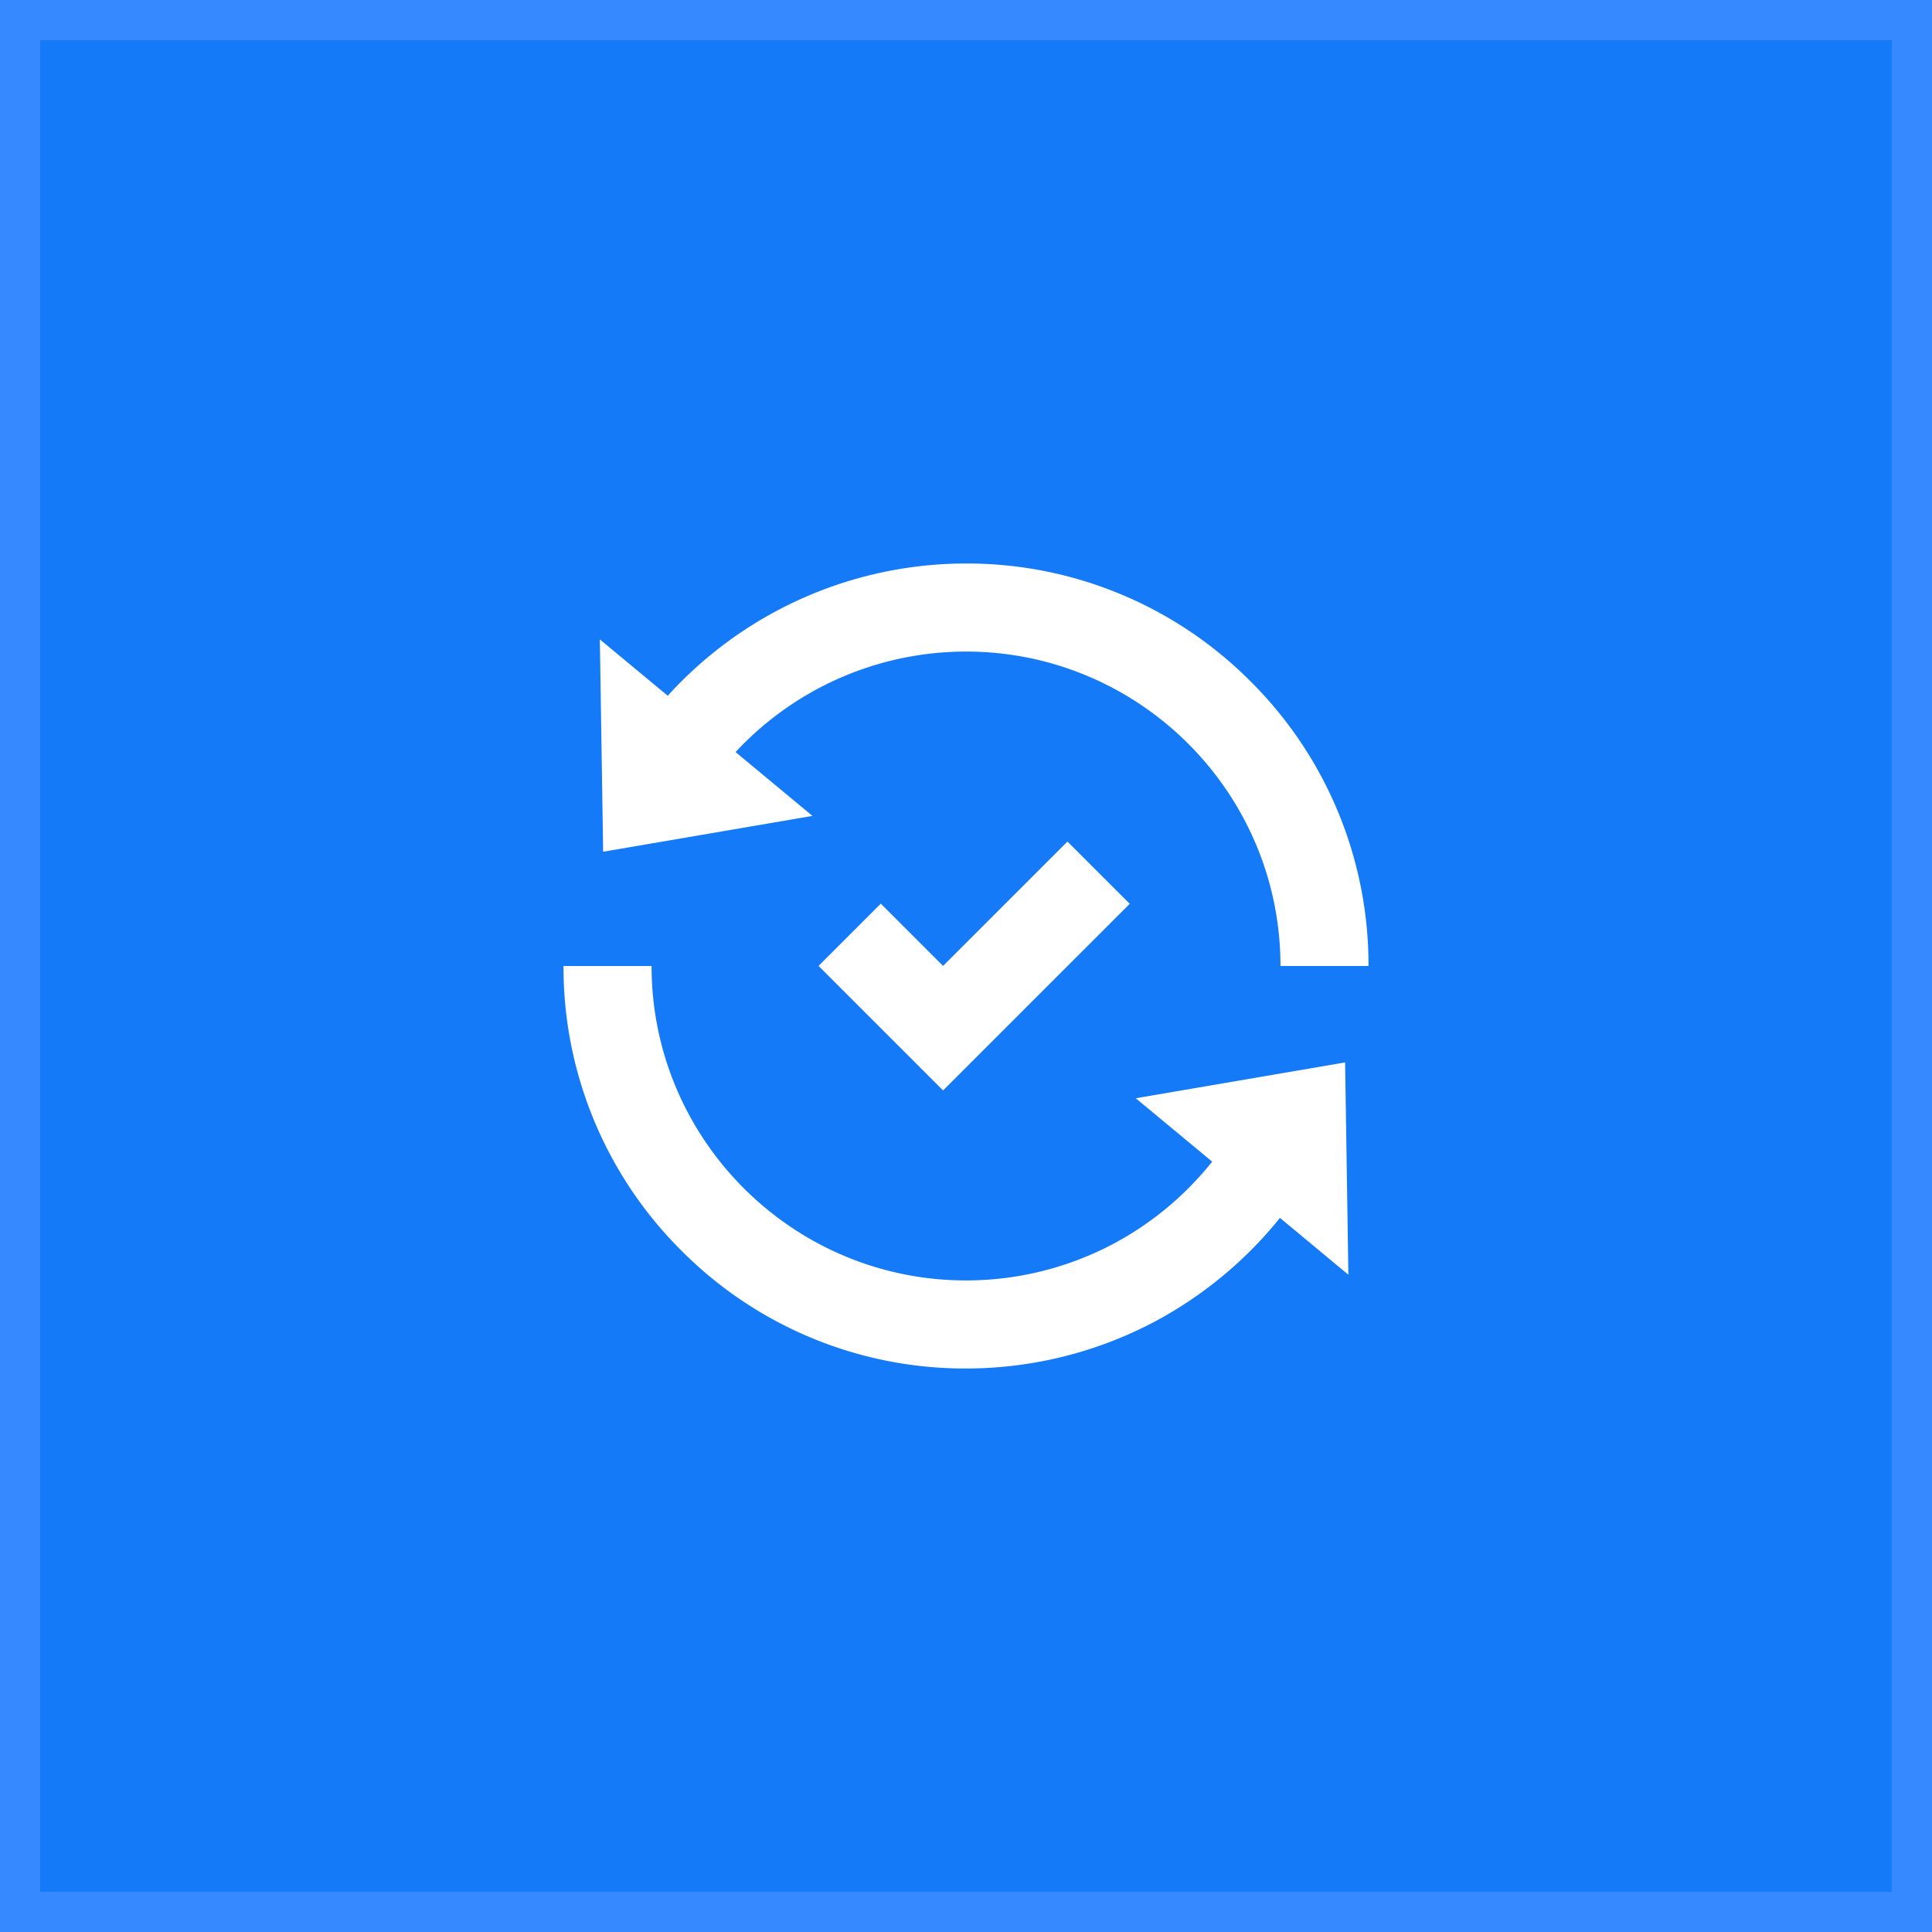 <svg width="48" height="48" fill="none" xmlns="http://www.w3.org/2000/svg"><rect width="100%" height="100%" fill="#333333" stroke="none"/><path fill="#147AF8" stroke="#3789FF" d="M.5.5h47v47H.5z"/><path d="m33.418 26.396-5.2.89 1.898 1.575a7.884 7.884 0 0 1-2.48 2.055 7.828 7.828 0 0 1-3.635.896c-4.308 0-7.813-3.504-7.813-7.812H14a9.934 9.934 0 0 0 2.929 7.071A9.935 9.935 0 0 0 24 34a10.02 10.02 0 0 0 4.657-1.148 10.086 10.086 0 0 0 3.143-2.594l1.7 1.412-.081-5.275ZM14.986 21.161l5.2-.89-1.911-1.586A7.817 7.817 0 0 1 24 16.188c4.308 0 7.813 3.504 7.813 7.812H34a9.934 9.934 0 0 0-2.93-7.071A9.936 9.936 0 0 0 24.001 14a10.006 10.006 0 0 0-7.411 3.286l-1.687-1.4.082 5.275Z" fill="#fff"/><path d="m23.43 23.998-1.547-1.547-1.547 1.547 1.547 1.547 1.547 1.547 1.547-1.547 1.543-1.543.004-.004 1.544-1.543-1.548-1.547-1.547 1.547-1.543 1.543Z" fill="#fff"/></svg>